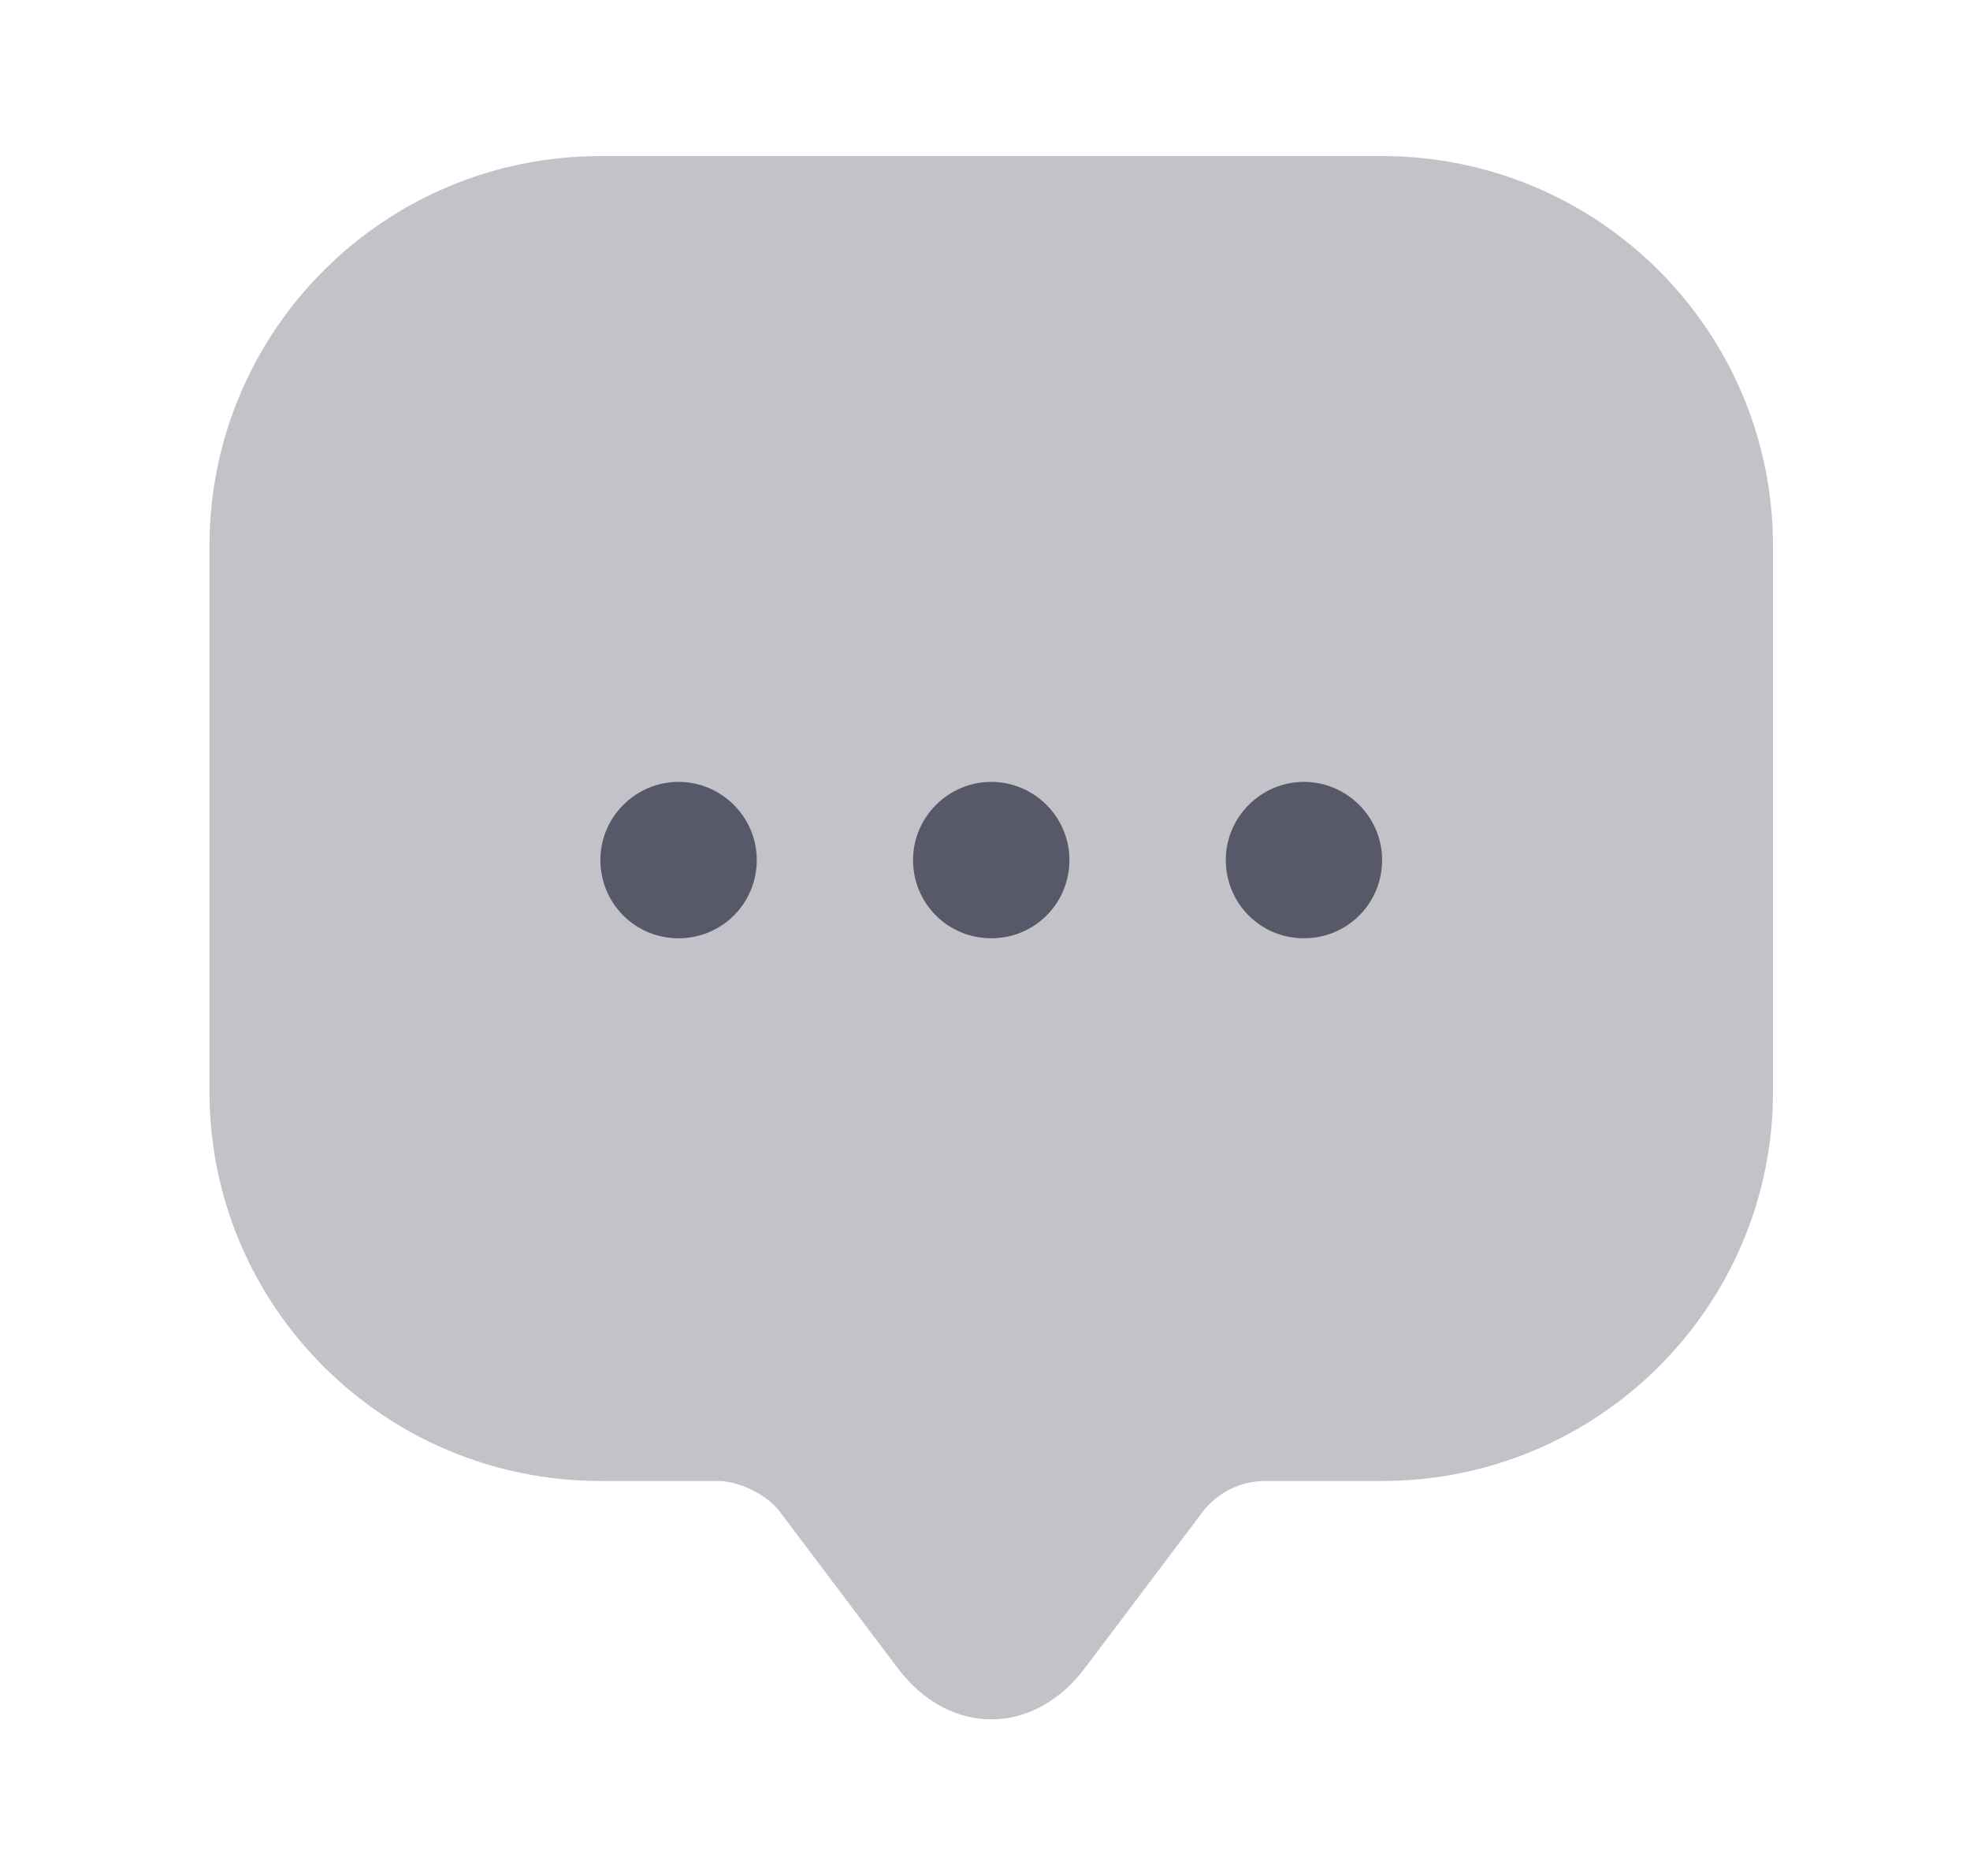 <svg width="21" height="20" viewBox="0 0 21 20" fill="none" xmlns="http://www.w3.org/2000/svg">
<path opacity="0.4" d="M2.233 10.806V5.822C2.233 3.522 4.1 1.664 6.4 1.664H14.733C17.033 1.664 18.9 3.522 18.9 5.822V11.639C18.9 13.931 17.033 15.789 14.733 15.789H13.483C13.225 15.789 12.975 15.914 12.817 16.122L11.567 17.781C11.017 18.514 10.117 18.514 9.567 17.781L8.317 16.122C8.183 15.939 7.883 15.789 7.65 15.789H6.4C4.1 15.789 2.233 13.931 2.233 11.639V10.806Z" fill="#333548" fill-opacity="0.75"/>
<path d="M10.567 10.003C10.1 10.003 9.733 9.628 9.733 9.169C9.733 8.711 10.108 8.336 10.567 8.336C11.025 8.336 11.4 8.711 11.4 9.169C11.4 9.628 11.033 10.003 10.567 10.003Z" fill="#333548" fill-opacity="0.75"/>
<path d="M13.9 10.003C13.433 10.003 13.067 9.628 13.067 9.169C13.067 8.711 13.442 8.336 13.9 8.336C14.358 8.336 14.733 8.711 14.733 9.169C14.733 9.628 14.367 10.003 13.9 10.003Z" fill="#333548" fill-opacity="0.75"/>
<path d="M7.233 10.003C6.767 10.003 6.4 9.628 6.4 9.169C6.4 8.711 6.775 8.336 7.233 8.336C7.692 8.336 8.067 8.711 8.067 9.169C8.067 9.628 7.7 10.003 7.233 10.003Z" fill="#333548" fill-opacity="0.75"/>
</svg>
